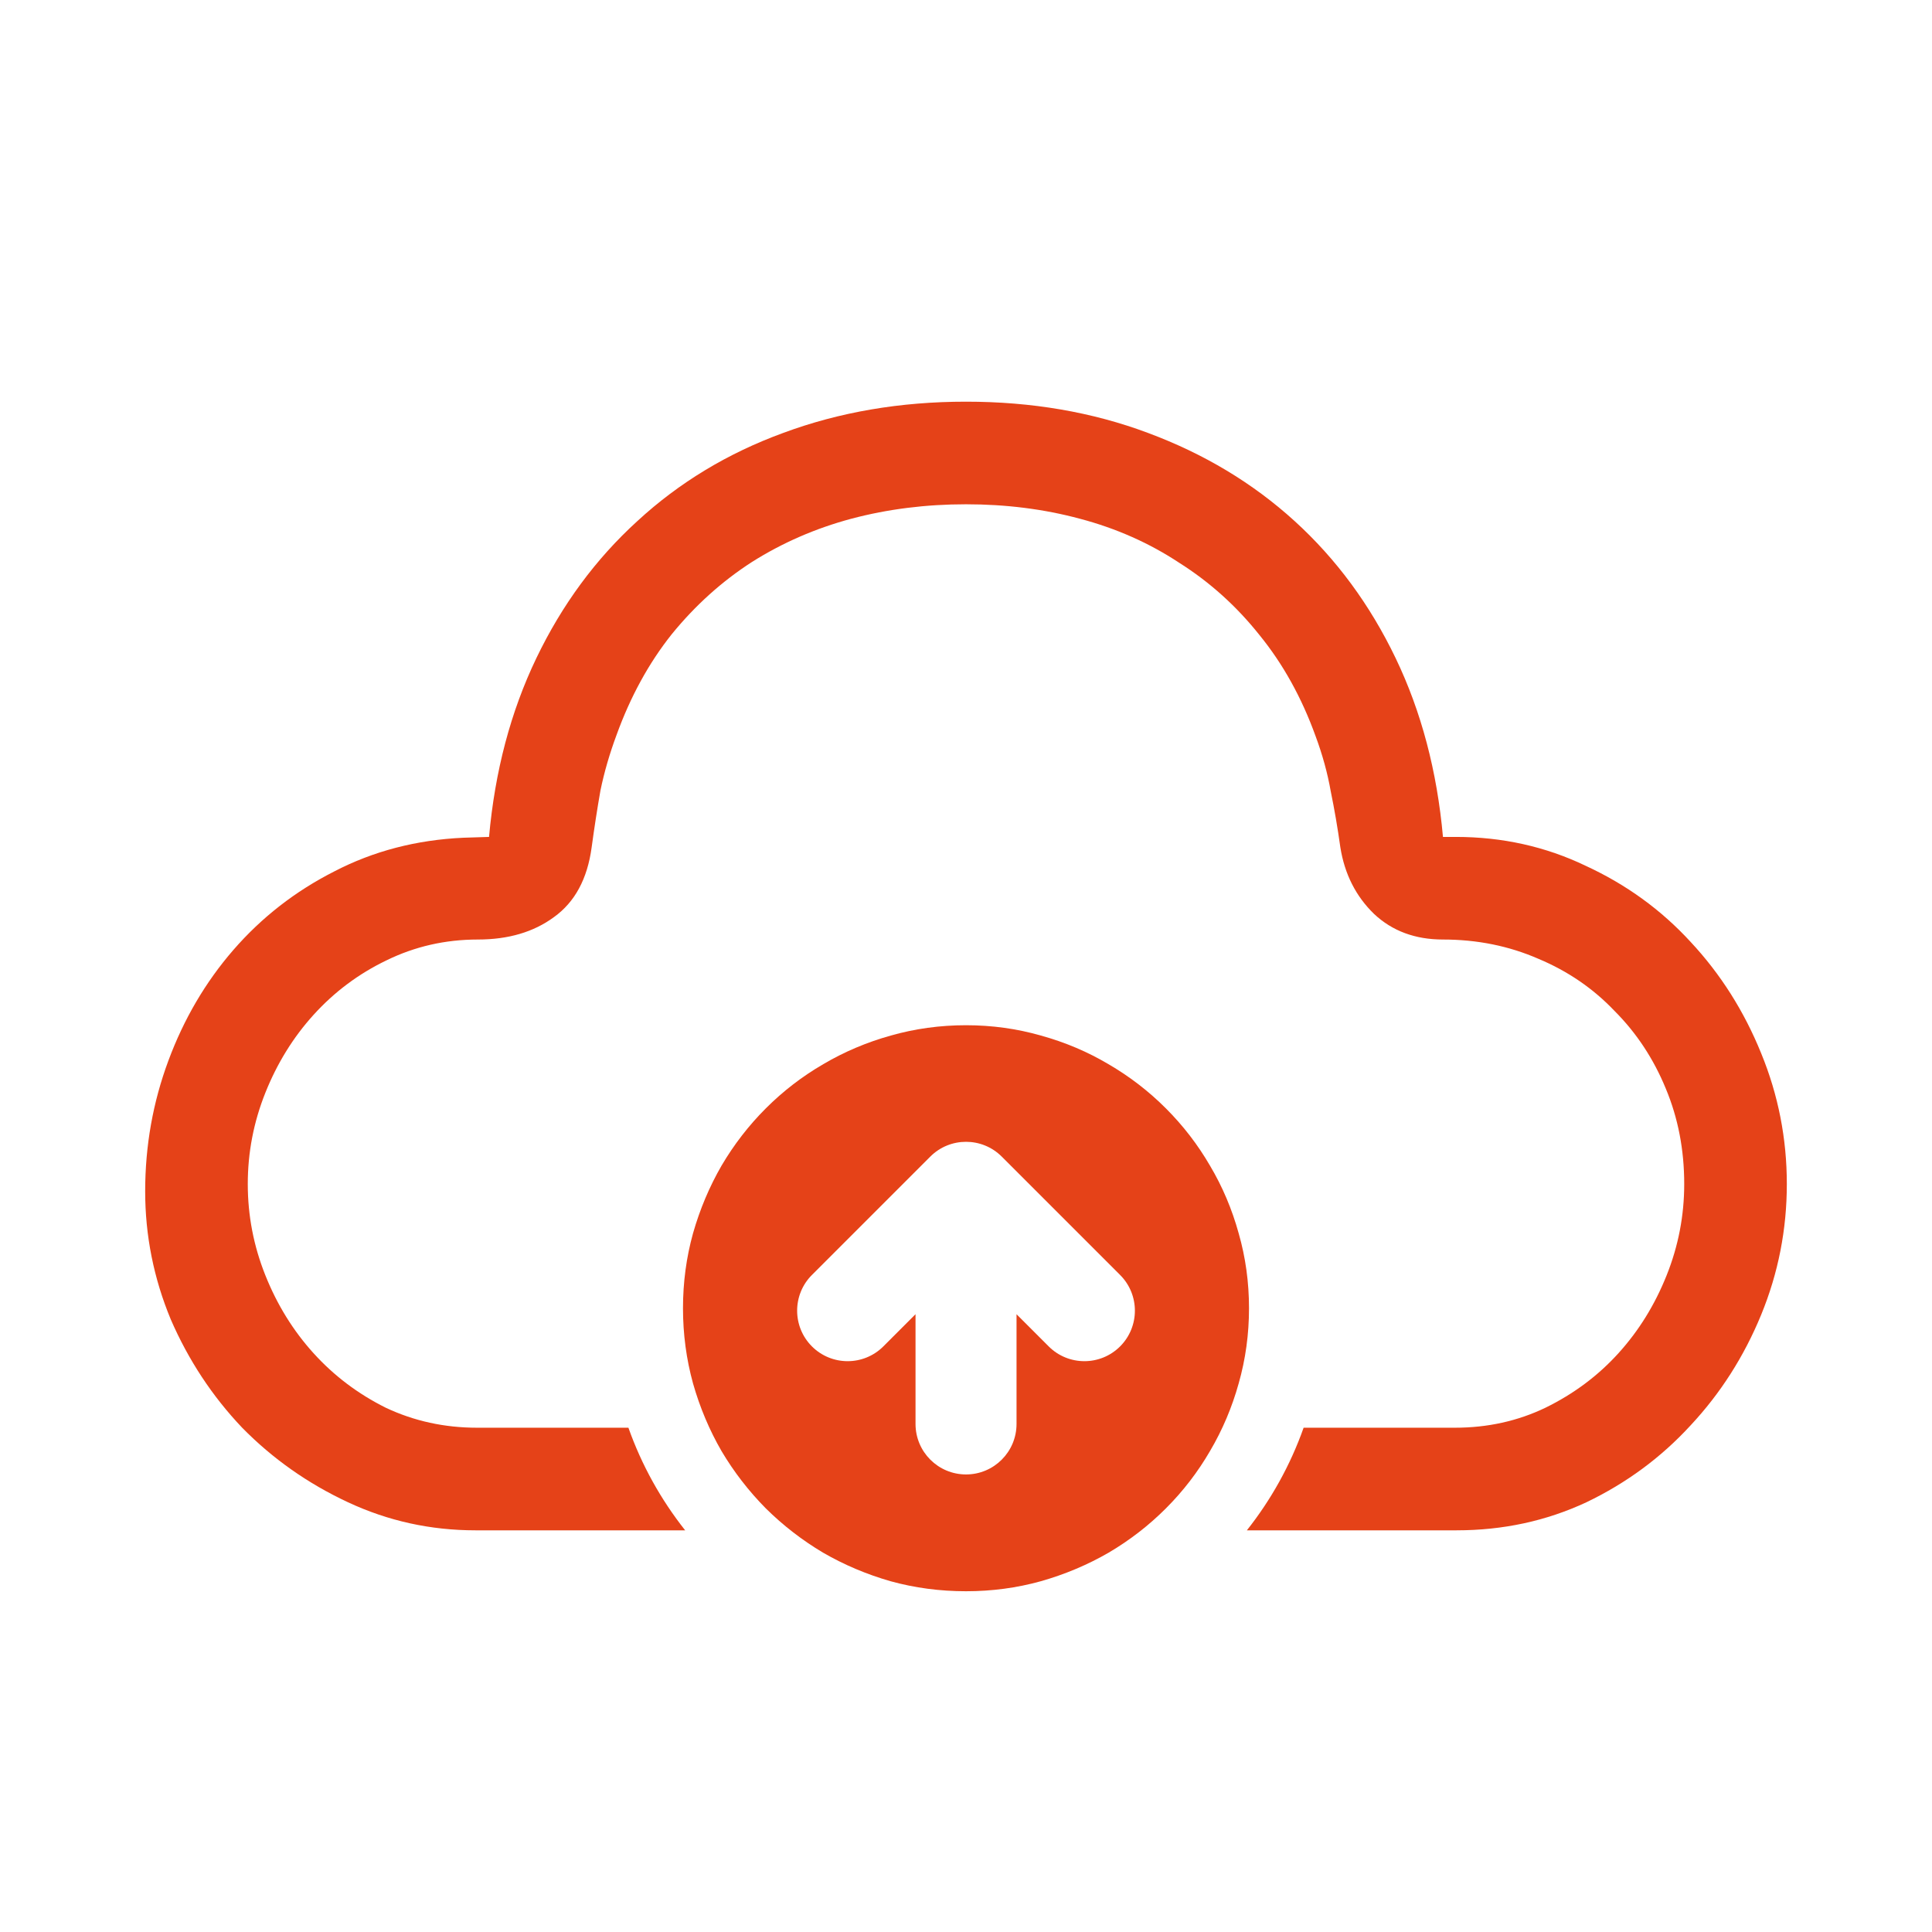 <?xml version="1.0" encoding="UTF-8"?>
<svg xmlns="http://www.w3.org/2000/svg" width="64" height="64" viewBox="0 0 64 64" fill="none">
  <path fill-rule="evenodd" clip-rule="evenodd" d="M11.527 49.764C12.854 50.384 14.262 50.694 15.749 50.694H22.697C21.896 49.682 21.256 48.536 20.817 47.295H15.802C14.722 47.295 13.713 47.074 12.775 46.631C11.854 46.171 11.058 45.569 10.385 44.825C9.712 44.082 9.181 43.223 8.792 42.25C8.402 41.276 8.208 40.267 8.208 39.222C8.208 38.178 8.402 37.169 8.792 36.195C9.181 35.222 9.712 34.363 10.385 33.62C11.075 32.858 11.881 32.256 12.801 31.814C13.74 31.354 14.749 31.123 15.829 31.123C16.838 31.123 17.678 30.876 18.351 30.38C19.042 29.884 19.458 29.114 19.599 28.07C19.688 27.415 19.785 26.786 19.891 26.184C20.015 25.582 20.192 24.972 20.422 24.352C20.883 23.078 21.493 21.962 22.255 21.006C23.034 20.05 23.919 19.254 24.91 18.616C25.919 17.979 27.017 17.501 28.203 17.183C29.407 16.864 30.672 16.705 32 16.705C33.328 16.705 34.585 16.864 35.771 17.183C36.974 17.501 38.072 17.988 39.063 18.643C40.072 19.28 40.958 20.077 41.719 21.033C42.498 21.989 43.117 23.104 43.578 24.379C43.808 24.998 43.976 25.609 44.082 26.211C44.206 26.813 44.312 27.432 44.401 28.07C44.542 28.955 44.914 29.689 45.516 30.274C46.118 30.84 46.879 31.123 47.8 31.123C48.933 31.123 49.986 31.336 50.96 31.761C51.933 32.168 52.774 32.743 53.482 33.487C54.208 34.213 54.775 35.071 55.182 36.062C55.589 37.036 55.792 38.09 55.792 39.222C55.792 40.267 55.598 41.276 55.208 42.25C54.819 43.223 54.288 44.082 53.615 44.825C52.942 45.569 52.137 46.171 51.199 46.631C50.278 47.074 49.278 47.295 48.198 47.295H43.184C42.745 48.536 42.105 49.682 41.304 50.694H48.251C49.791 50.694 51.225 50.384 52.553 49.764C53.881 49.127 55.031 48.277 56.005 47.215C56.996 46.153 57.775 44.932 58.342 43.551C58.908 42.17 59.191 40.727 59.191 39.222C59.191 37.718 58.908 36.275 58.342 34.894C57.775 33.496 56.996 32.265 56.005 31.203C55.031 30.141 53.872 29.3 52.526 28.68C51.199 28.043 49.765 27.724 48.225 27.724H47.8C47.605 25.547 47.083 23.573 46.233 21.803C45.383 20.033 44.268 18.519 42.887 17.262C41.506 16.005 39.887 15.032 38.028 14.341C36.187 13.651 34.177 13.306 32 13.306C29.823 13.306 27.804 13.651 25.946 14.341C24.105 15.014 22.494 15.988 21.113 17.262C19.732 18.519 18.617 20.033 17.767 21.803C16.917 23.573 16.395 25.547 16.2 27.724L15.351 27.751C13.793 27.822 12.368 28.194 11.075 28.866C9.783 29.521 8.668 30.389 7.73 31.469C6.809 32.531 6.092 33.752 5.579 35.133C5.065 36.514 4.809 37.957 4.809 39.462C4.809 40.931 5.092 42.347 5.658 43.71C6.243 45.056 7.03 46.251 8.022 47.295C9.031 48.322 10.199 49.145 11.527 49.764Z" fill="#E54218"></path>
  <path fill-rule="evenodd" clip-rule="evenodd" d="M22.625 43.337C22.625 42.477 22.736 41.651 22.957 40.856C23.185 40.056 23.501 39.307 23.904 38.61C24.314 37.914 24.803 37.282 25.369 36.716C25.942 36.143 26.577 35.655 27.273 35.251C27.97 34.841 28.715 34.525 29.51 34.304C30.311 34.076 31.141 33.962 32 33.962C32.859 33.962 33.686 34.076 34.48 34.304C35.281 34.525 36.027 34.841 36.717 35.251C37.413 35.655 38.048 36.143 38.621 36.716C39.194 37.289 39.682 37.923 40.086 38.62C40.496 39.31 40.812 40.056 41.033 40.856C41.261 41.651 41.375 42.477 41.375 43.337C41.375 44.196 41.261 45.026 41.033 45.827C40.812 46.621 40.496 47.367 40.086 48.063C39.682 48.76 39.194 49.395 38.621 49.968C38.055 50.534 37.423 51.023 36.727 51.433C36.03 51.836 35.281 52.152 34.48 52.38C33.686 52.601 32.859 52.712 32 52.712C31.134 52.712 30.301 52.601 29.5 52.38C28.706 52.152 27.96 51.836 27.264 51.433C26.574 51.023 25.942 50.534 25.369 49.968C24.803 49.395 24.314 48.763 23.904 48.073C23.501 47.377 23.185 46.628 22.957 45.827C22.736 45.026 22.625 44.196 22.625 43.337ZM26.896 44.601C27.549 45.254 28.609 45.254 29.262 44.601L30.328 43.535V47.17C30.328 48.094 31.077 48.843 32.001 48.843C32.925 48.843 33.674 48.094 33.674 47.17V43.536L34.739 44.601C35.392 45.254 36.452 45.254 37.105 44.601C37.758 43.948 37.758 42.888 37.105 42.235L33.184 38.314C32.857 37.987 32.429 37.824 32.001 37.824C31.572 37.824 31.144 37.987 30.817 38.314L26.896 42.235C26.243 42.888 26.243 43.948 26.896 44.601Z" fill="#E54218"></path>
</svg>
